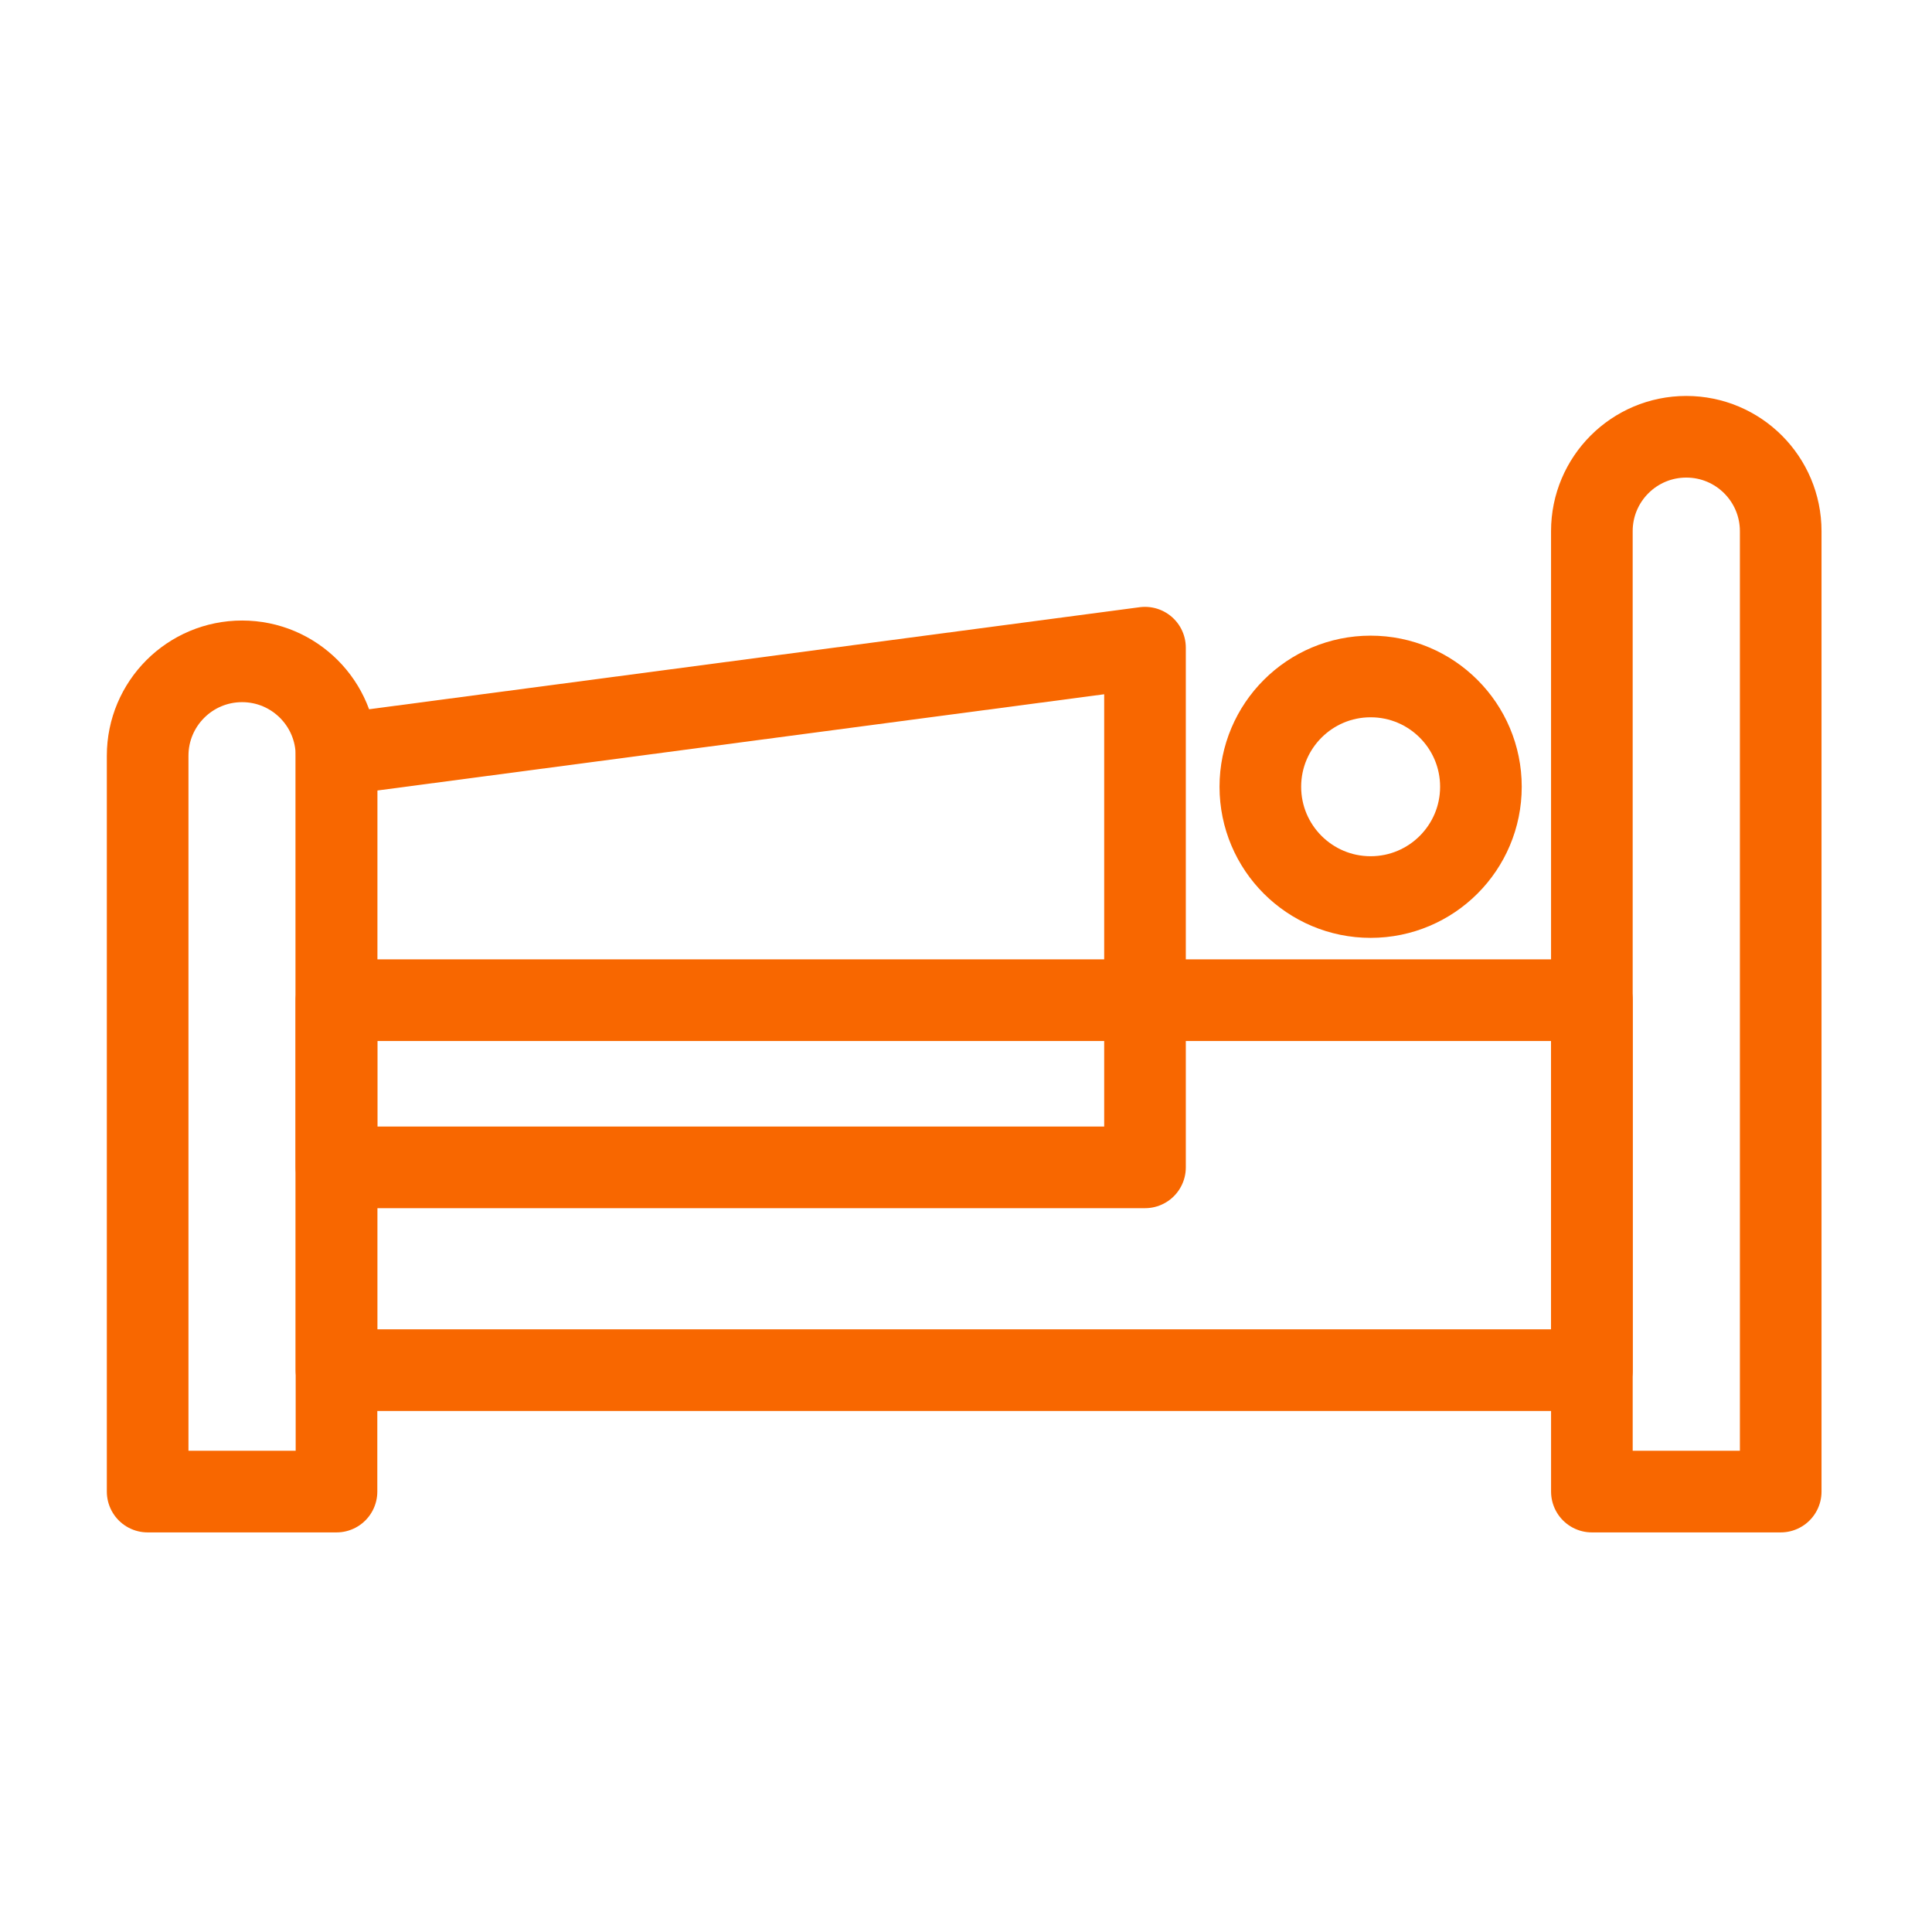 <?xml version="1.0" encoding="UTF-8"?> <svg xmlns="http://www.w3.org/2000/svg" width="71" height="71" viewBox="0 0 71 71" fill="none"><path d="M58.501 54.815H65.44V19.521C65.44 17.604 63.886 16.051 61.97 16.051C60.054 16.051 58.5 17.604 58.5 19.521L58.501 54.815Z" stroke="#F86700" stroke-width="3" stroke-miterlimit="10" stroke-linecap="round" stroke-linejoin="round"></path><path d="M5.426 54.815V27.774C5.426 25.857 6.98 24.304 8.897 24.304C10.813 24.304 12.366 25.857 12.366 27.774V54.815H5.426Z" stroke="#F86700" stroke-width="3" stroke-miterlimit="10" stroke-linecap="round" stroke-linejoin="round"></path><path d="M58.501 36.756H12.365V50.352H58.501V36.756Z" stroke="#F86700" stroke-width="3" stroke-miterlimit="10" stroke-linecap="round" stroke-linejoin="round"></path><path d="M50.37 32.966C52.609 32.966 54.423 31.151 54.423 28.913C54.423 26.675 52.609 24.86 50.37 24.86C48.132 24.86 46.317 26.675 46.317 28.913C46.317 31.151 48.132 32.966 50.37 32.966Z" stroke="#F86700" stroke-width="3" stroke-miterlimit="10" stroke-linecap="round" stroke-linejoin="round"></path><path d="M12.365 42.9H42.078V23.802L12.365 27.736V42.9Z" stroke="#F86700" stroke-width="3" stroke-miterlimit="10" stroke-linecap="round" stroke-linejoin="round"></path></svg> 